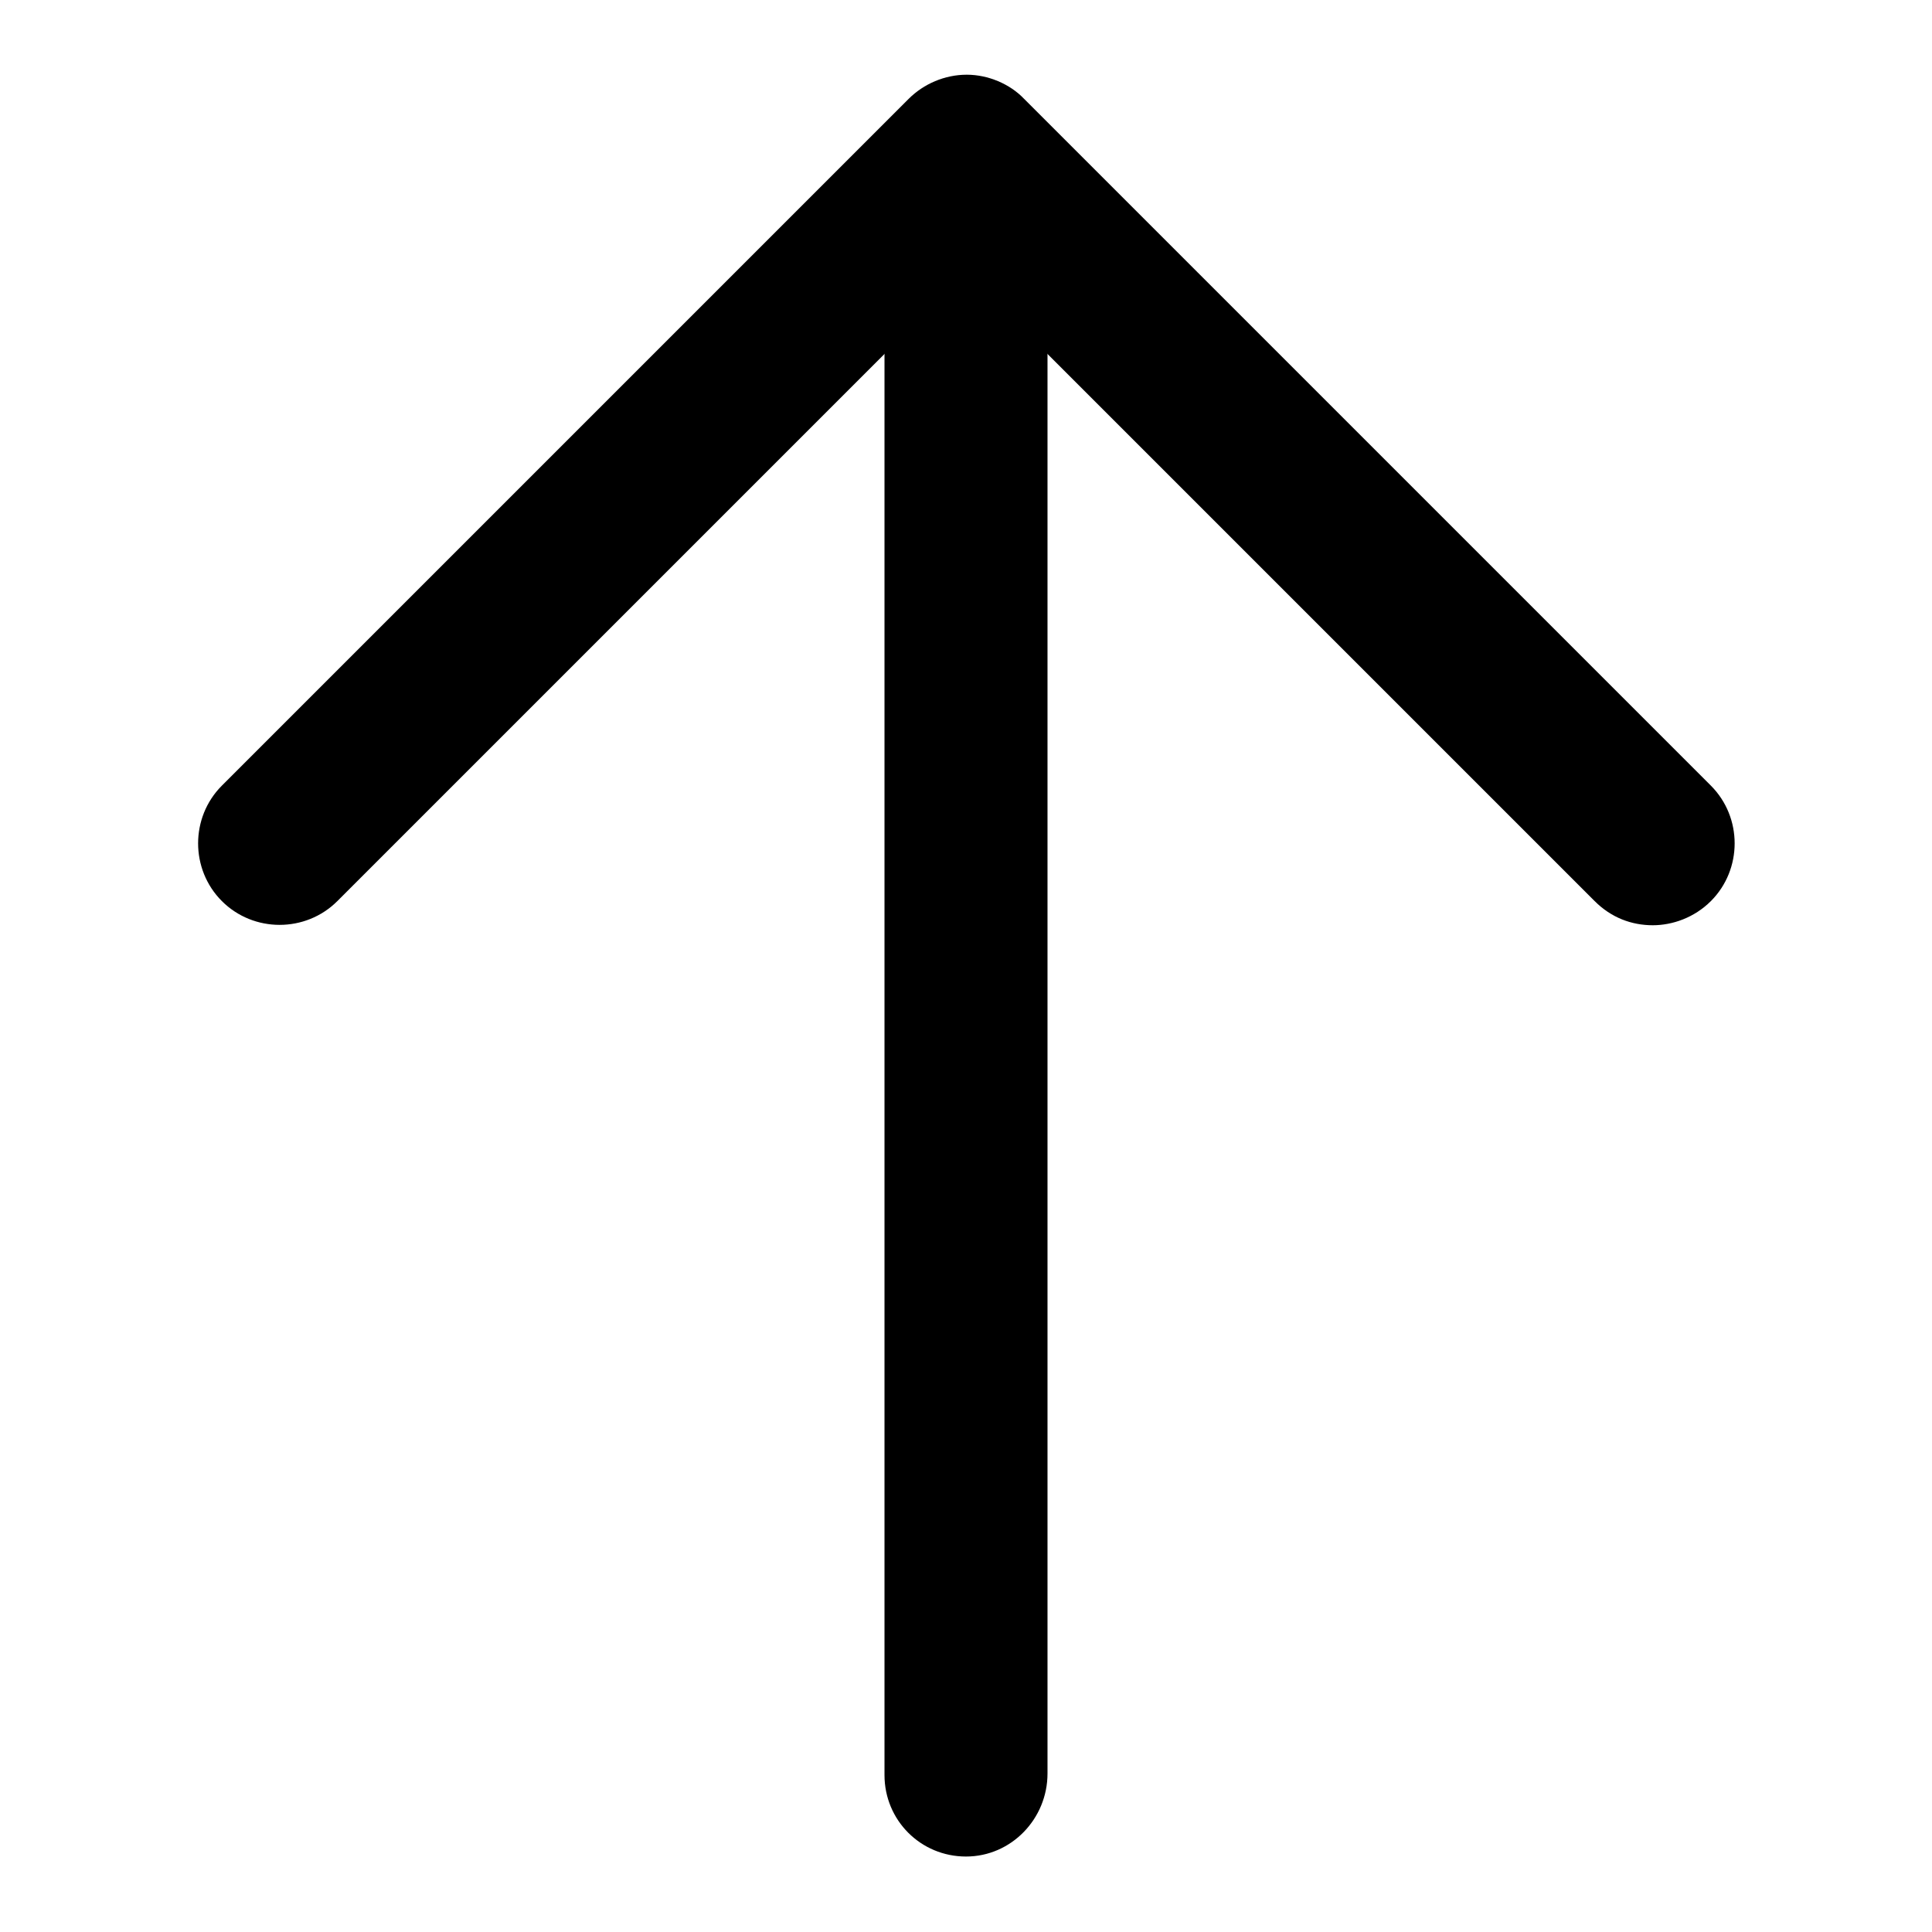 <?xml version="1.0" encoding="utf-8"?>
<!-- Svg Vector Icons : http://www.onlinewebfonts.com/icon -->
<!DOCTYPE svg PUBLIC "-//W3C//DTD SVG 1.1//EN" "http://www.w3.org/Graphics/SVG/1.1/DTD/svg11.dtd">
<svg version="1.1" xmlns="http://www.w3.org/2000/svg" xmlns:xlink="http://www.w3.org/1999/xlink" x="0px" y="0px" viewBox="0 0 256 256" enable-background="new 0 0 256 256" xml:space="preserve">
<g> <path fill="#000000" d="M128,246c-6,0-10.8-4.8-10.8-10.8V22.3c0-6,4.8-10.8,10.8-10.8s10.8,4.8,10.8,10.8V235 C138.8,241,134,246,128,246z"/> <path fill="#000000" d="M219,122.6c-2.8,0-5.5-1-7.7-3.2L128,36.1l-83.3,83.3c-4.2,4.2-11.1,4.2-15.3,0c-4.2-4.2-4.2-11.1,0-15.3 l91-91c2-2,4.8-3.2,7.7-3.2c2.8,0,5.7,1.2,7.6,3.2l91,91c4.2,4.2,4.2,11.1,0,15.3C224.5,121.6,221.6,122.6,219,122.6z"/></g>
</svg>